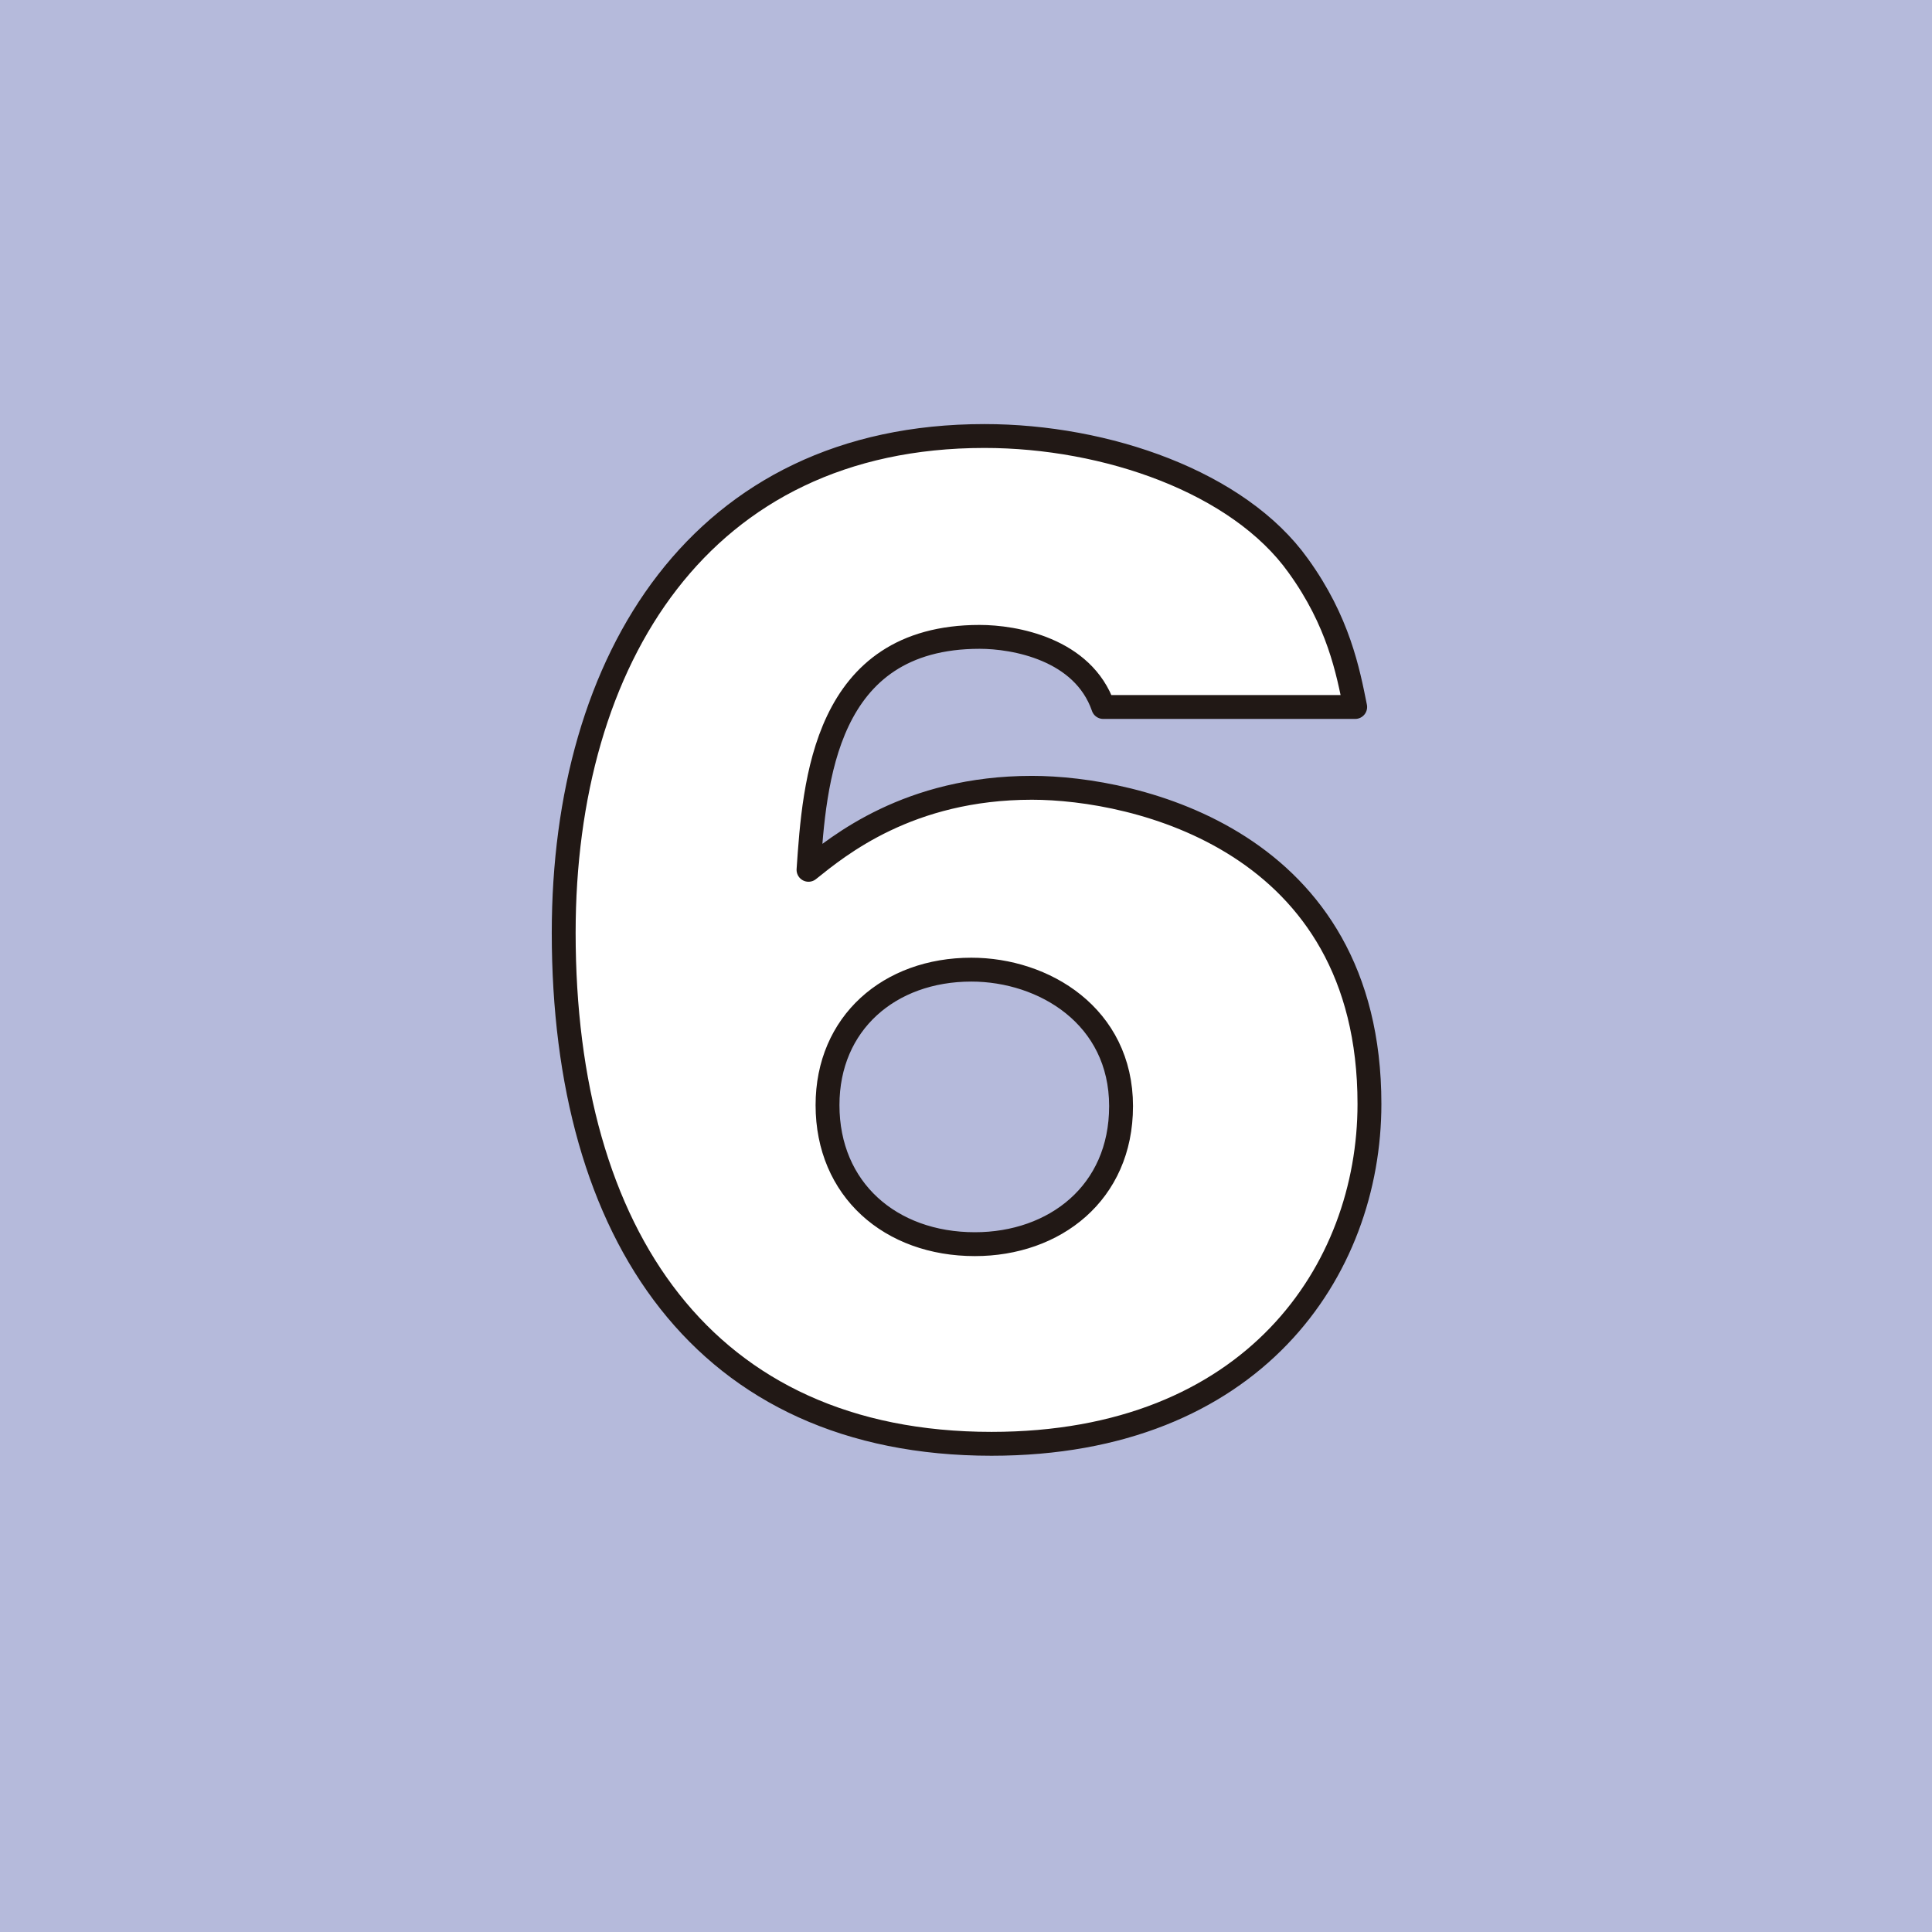 <?xml version="1.0" encoding="UTF-8"?>
<svg id="_レイヤー_2" data-name="レイヤー 2" xmlns="http://www.w3.org/2000/svg" viewBox="0 0 97.536 97.536">
  <defs>
    <style>
      .cls-1 {
        fill: #b5badb;
      }

      .cls-2 {
        fill: #fff;
        stroke: #211815;
        stroke-linecap: round;
        stroke-linejoin: round;
        stroke-width: 1.205px;
      }
    </style>
  </defs>
  <g id="_デザイン" data-name="デザイン">
    <g>
      <rect class="cls-1" width="97.536" height="97.536"/>
      <path class="cls-2" d="M55.697,35.692c-1.02-2.939-4.5-3.54-6.24-3.54-7.86,0-8.339,7.38-8.64,11.76,1.5-1.2,5.04-4.14,11.28-4.14,5.22,0,17.039,2.64,17.039,15.959,0,8.399-5.88,17.159-19.079,17.159-14.52,0-21.599-10.56-21.599-25.799,0-13.8,6.9-25.079,21.239-25.079,6.18,0,12.839,2.34,15.839,6.54,2.04,2.819,2.519,5.34,2.88,7.14h-12.72ZM56.597,55.851c0-4.56-3.9-6.899-7.56-6.899-4.14,0-7.26,2.699-7.26,6.84,0,4.26,3.18,7.019,7.44,7.019,4.019,0,7.379-2.58,7.379-6.96Z"/>
    </g>
  </g>
</svg>